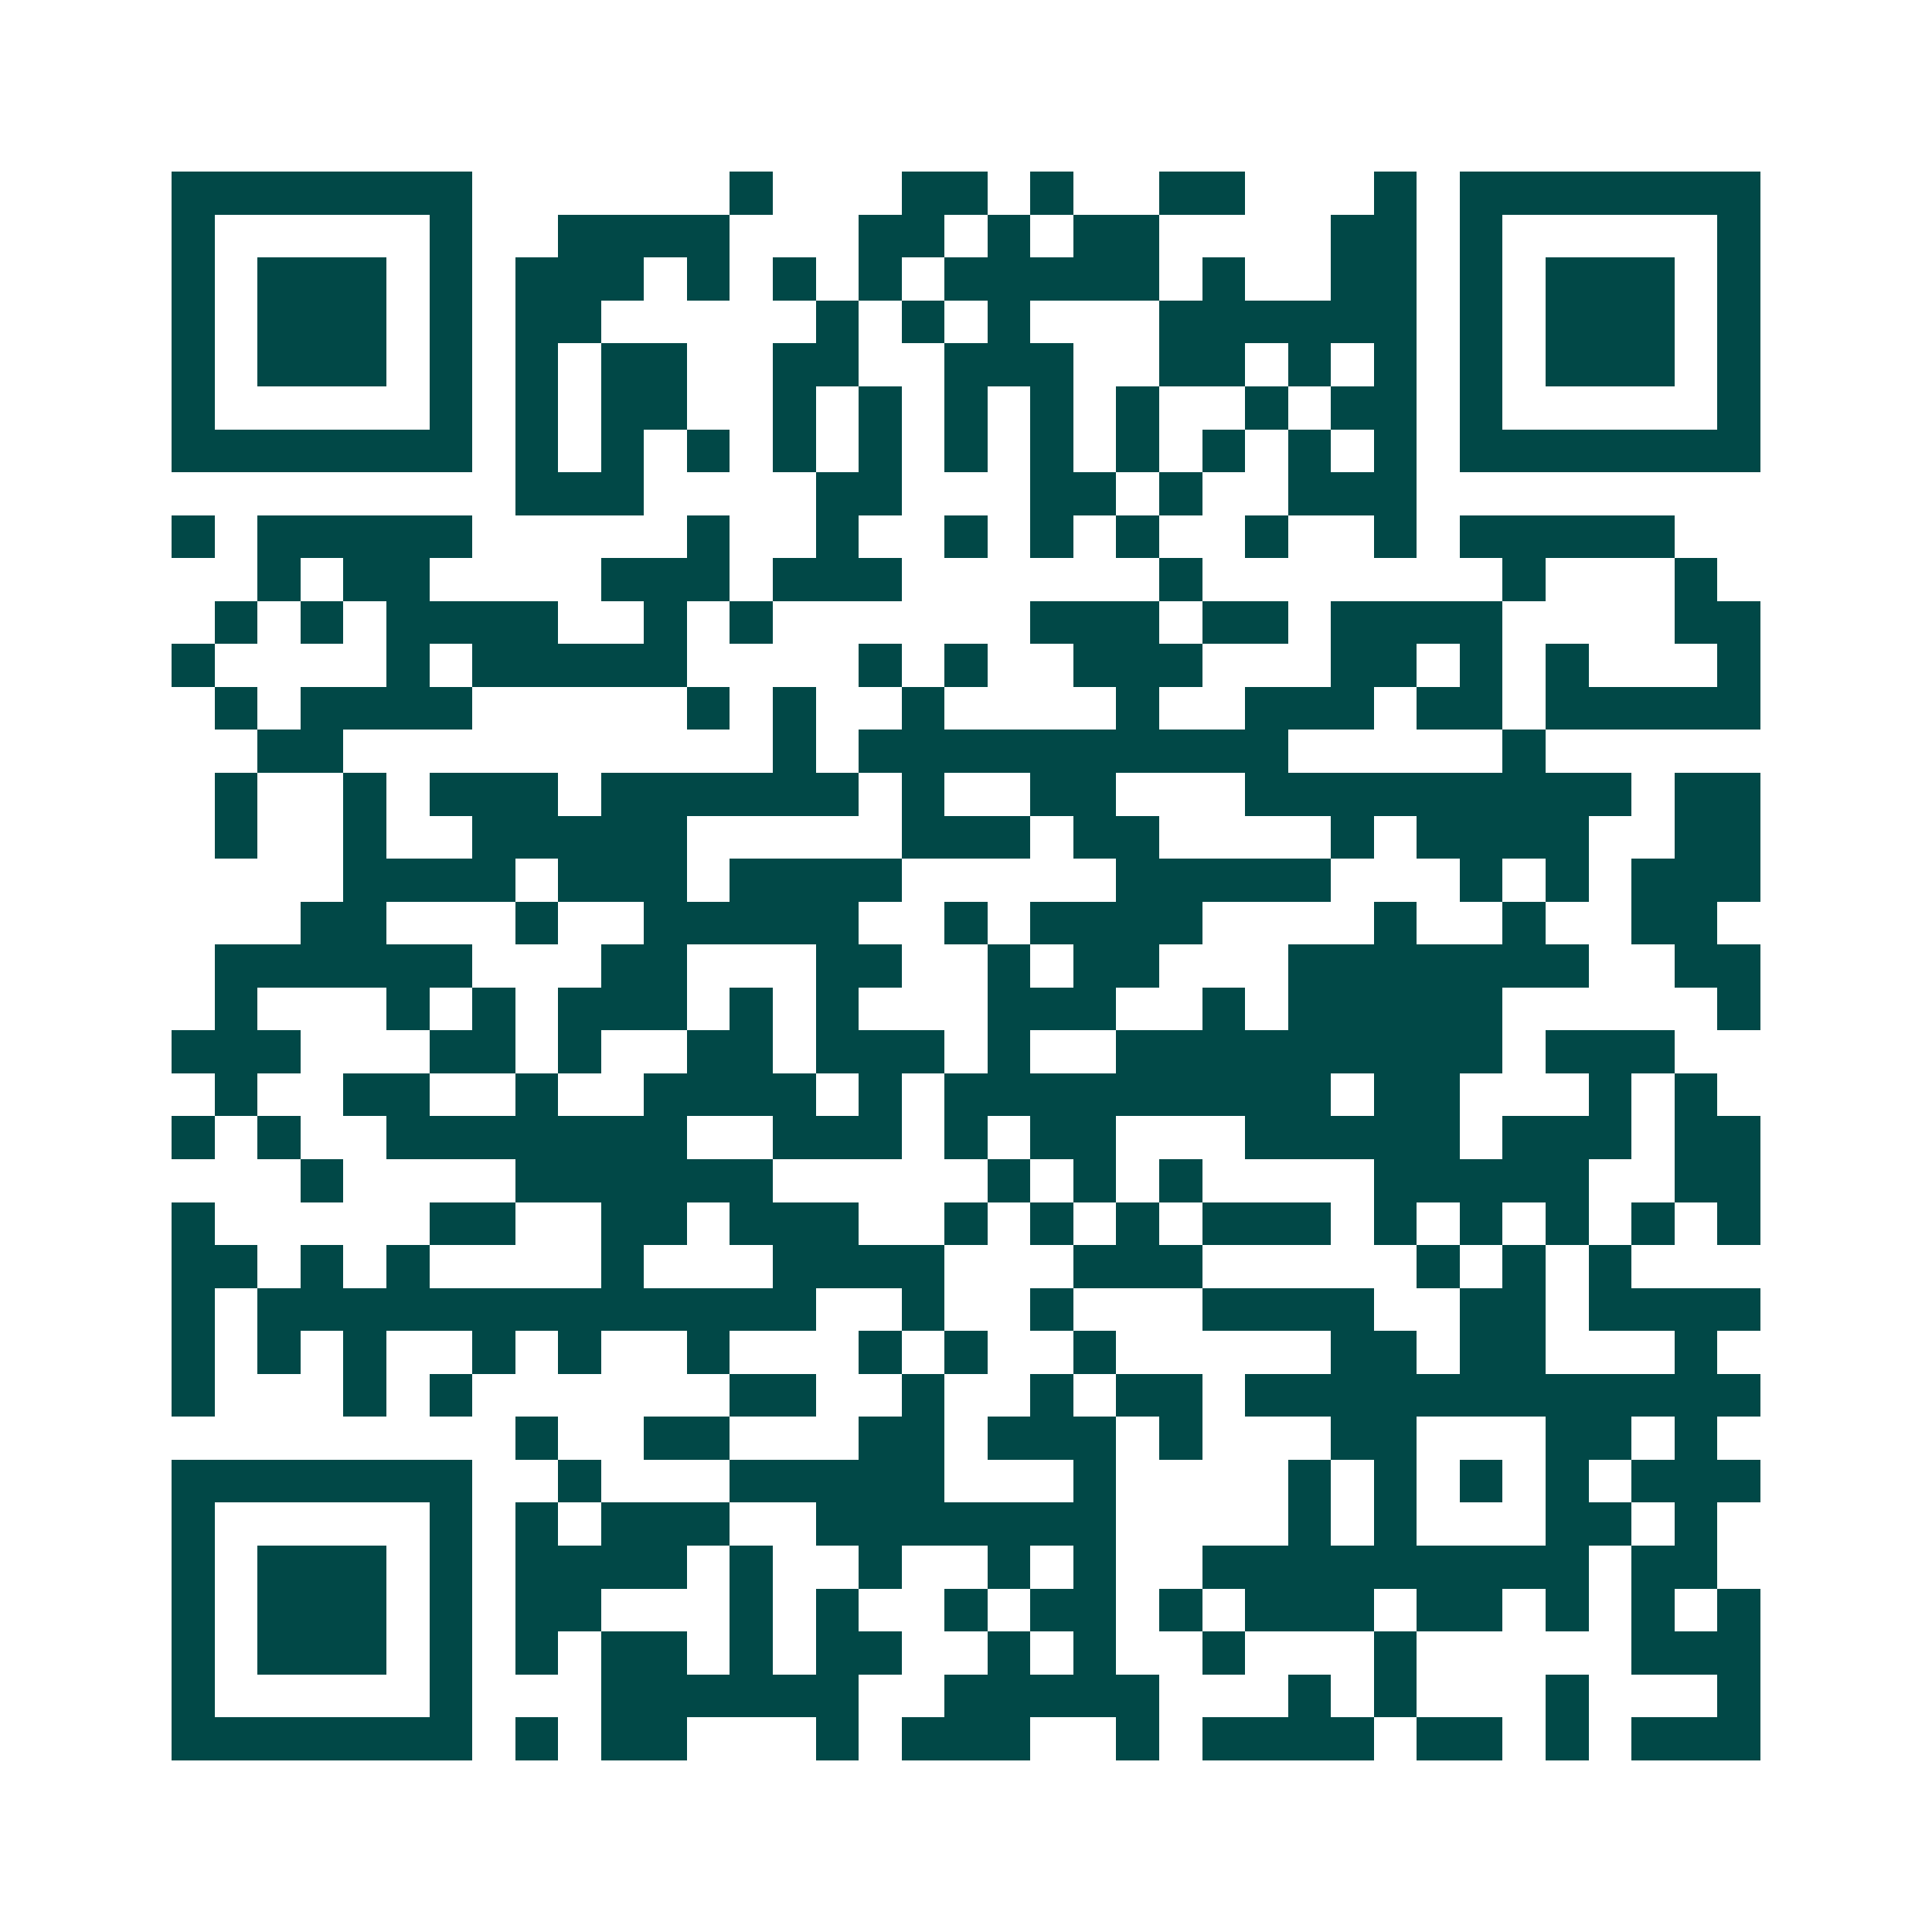 <svg xmlns="http://www.w3.org/2000/svg" width="200" height="200" viewBox="0 0 45 45" shape-rendering="crispEdges"><path fill="#ffffff" d="M0 0h45v45H0z"/><path stroke="#014847" d="M4 4.5h7m6 0h1m3 0h2m1 0h1m2 0h2m3 0h1m1 0h7M4 5.5h1m5 0h1m2 0h4m3 0h2m1 0h1m1 0h2m4 0h2m1 0h1m5 0h1M4 6.5h1m1 0h3m1 0h1m1 0h3m1 0h1m1 0h1m1 0h1m1 0h5m1 0h1m2 0h2m1 0h1m1 0h3m1 0h1M4 7.5h1m1 0h3m1 0h1m1 0h2m5 0h1m1 0h1m1 0h1m3 0h6m1 0h1m1 0h3m1 0h1M4 8.5h1m1 0h3m1 0h1m1 0h1m1 0h2m2 0h2m2 0h3m2 0h2m1 0h1m1 0h1m1 0h1m1 0h3m1 0h1M4 9.5h1m5 0h1m1 0h1m1 0h2m2 0h1m1 0h1m1 0h1m1 0h1m1 0h1m2 0h1m1 0h2m1 0h1m5 0h1M4 10.5h7m1 0h1m1 0h1m1 0h1m1 0h1m1 0h1m1 0h1m1 0h1m1 0h1m1 0h1m1 0h1m1 0h1m1 0h7M12 11.5h3m4 0h2m3 0h2m1 0h1m2 0h3M4 12.5h1m1 0h5m5 0h1m2 0h1m2 0h1m1 0h1m1 0h1m2 0h1m2 0h1m1 0h5M6 13.5h1m1 0h2m4 0h3m1 0h3m6 0h1m7 0h1m3 0h1M5 14.5h1m1 0h1m1 0h4m2 0h1m1 0h1m6 0h3m1 0h2m1 0h4m4 0h2M4 15.5h1m4 0h1m1 0h5m4 0h1m1 0h1m2 0h3m3 0h2m1 0h1m1 0h1m3 0h1M5 16.5h1m1 0h4m5 0h1m1 0h1m2 0h1m4 0h1m2 0h3m1 0h2m1 0h5M6 17.5h2m10 0h1m1 0h10m5 0h1M5 18.5h1m2 0h1m1 0h3m1 0h6m1 0h1m2 0h2m3 0h9m1 0h2M5 19.5h1m2 0h1m2 0h5m5 0h3m1 0h2m4 0h1m1 0h4m2 0h2M8 20.5h4m1 0h3m1 0h4m5 0h5m3 0h1m1 0h1m1 0h3M7 21.5h2m3 0h1m2 0h5m2 0h1m1 0h4m4 0h1m2 0h1m2 0h2M5 22.5h6m3 0h2m3 0h2m2 0h1m1 0h2m3 0h7m2 0h2M5 23.5h1m3 0h1m1 0h1m1 0h3m1 0h1m1 0h1m3 0h3m2 0h1m1 0h5m5 0h1M4 24.5h3m3 0h2m1 0h1m2 0h2m1 0h3m1 0h1m2 0h9m1 0h3M5 25.5h1m2 0h2m2 0h1m2 0h4m1 0h1m1 0h9m1 0h2m3 0h1m1 0h1M4 26.5h1m1 0h1m2 0h7m2 0h3m1 0h1m1 0h2m3 0h5m1 0h3m1 0h2M7 27.5h1m4 0h6m5 0h1m1 0h1m1 0h1m4 0h5m2 0h2M4 28.5h1m5 0h2m2 0h2m1 0h3m2 0h1m1 0h1m1 0h1m1 0h3m1 0h1m1 0h1m1 0h1m1 0h1m1 0h1M4 29.5h2m1 0h1m1 0h1m4 0h1m3 0h4m3 0h3m5 0h1m1 0h1m1 0h1M4 30.5h1m1 0h13m2 0h1m2 0h1m3 0h4m2 0h2m1 0h4M4 31.5h1m1 0h1m1 0h1m2 0h1m1 0h1m2 0h1m3 0h1m1 0h1m2 0h1m5 0h2m1 0h2m3 0h1M4 32.5h1m3 0h1m1 0h1m6 0h2m2 0h1m2 0h1m1 0h2m1 0h12M12 33.5h1m2 0h2m3 0h2m1 0h3m1 0h1m3 0h2m3 0h2m1 0h1M4 34.5h7m2 0h1m3 0h5m3 0h1m4 0h1m1 0h1m1 0h1m1 0h1m1 0h3M4 35.5h1m5 0h1m1 0h1m1 0h3m2 0h7m4 0h1m1 0h1m3 0h2m1 0h1M4 36.5h1m1 0h3m1 0h1m1 0h4m1 0h1m2 0h1m2 0h1m1 0h1m2 0h9m1 0h2M4 37.5h1m1 0h3m1 0h1m1 0h2m3 0h1m1 0h1m2 0h1m1 0h2m1 0h1m1 0h3m1 0h2m1 0h1m1 0h1m1 0h1M4 38.5h1m1 0h3m1 0h1m1 0h1m1 0h2m1 0h1m1 0h2m2 0h1m1 0h1m2 0h1m3 0h1m5 0h3M4 39.5h1m5 0h1m3 0h6m2 0h5m3 0h1m1 0h1m3 0h1m3 0h1M4 40.5h7m1 0h1m1 0h2m3 0h1m1 0h3m2 0h1m1 0h4m1 0h2m1 0h1m1 0h3"/></svg>
